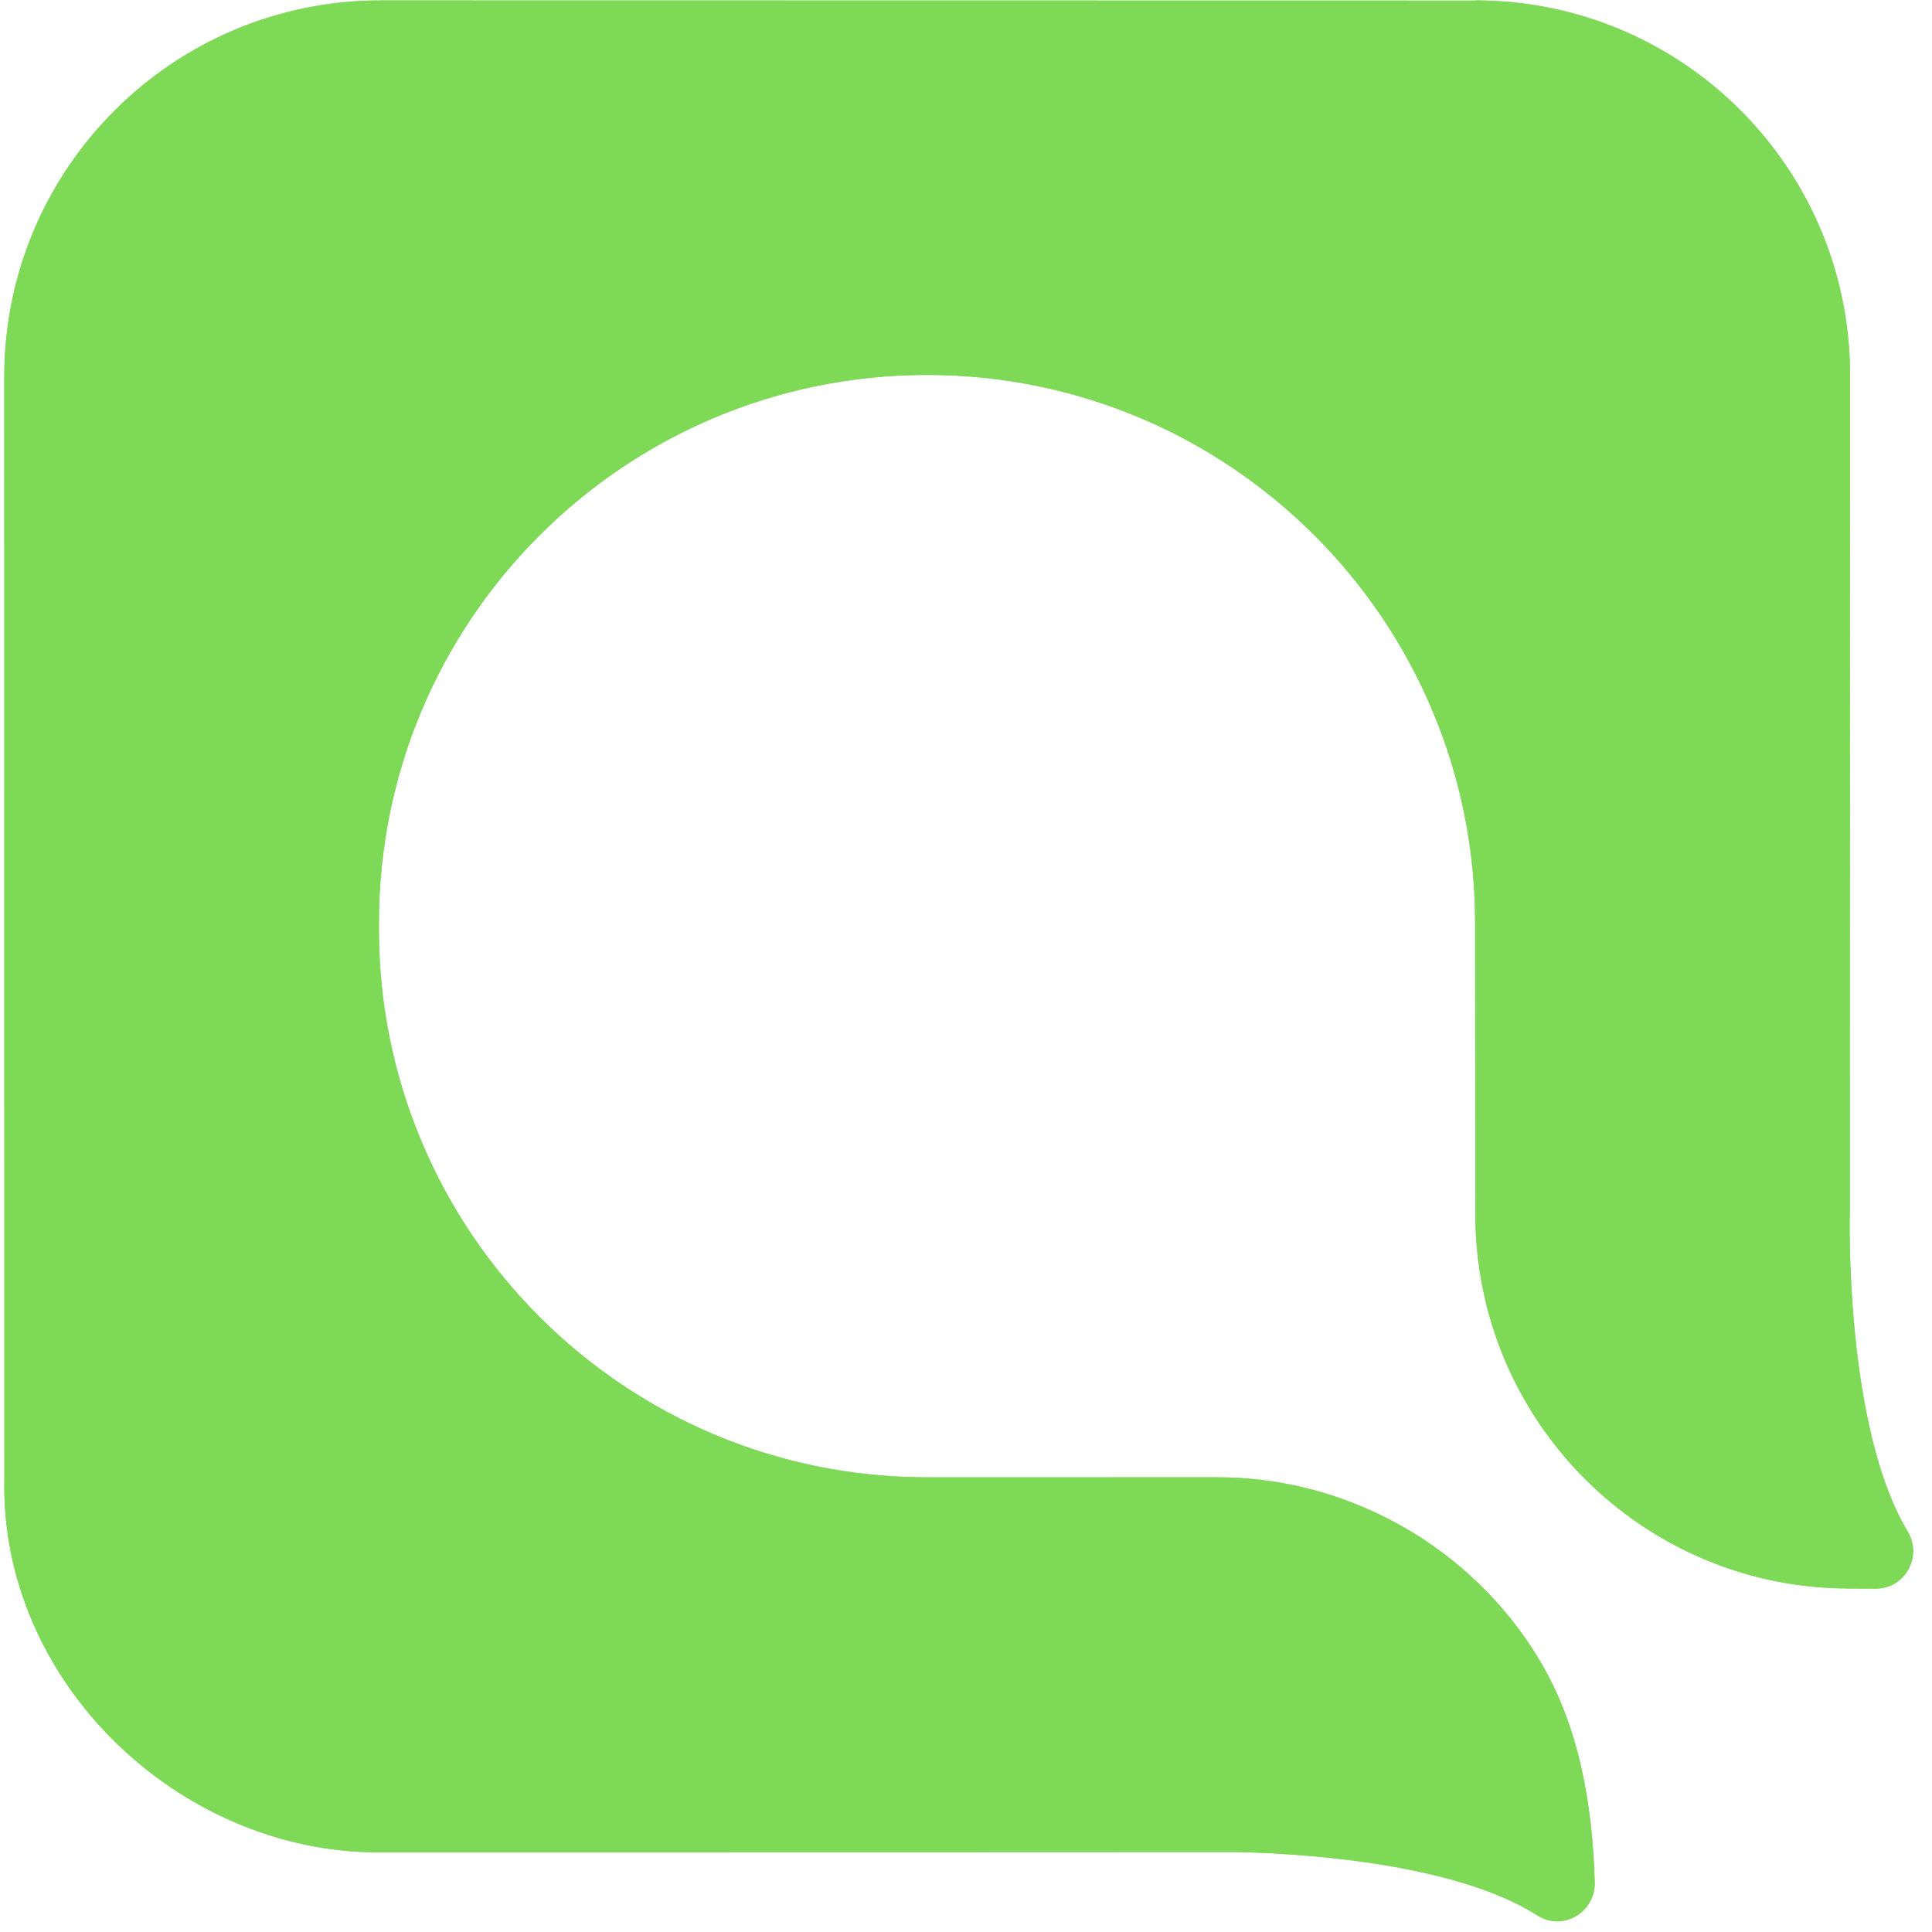 <svg xmlns="http://www.w3.org/2000/svg" xmlns:xlink="http://www.w3.org/1999/xlink" width="500" zoomAndPan="magnify" viewBox="0 0 375 375" height="500" preserveAspectRatio="xMidYMid meet" version="1.2"><g id="7963b4056b"><path style=" stroke:none;fill-rule:nonzero;fill:#7ed957;fill-opacity:1;" d="M 364.086 308.348 C 369.789 308.355 373.207 302.125 370.266 297.234 C 357.984 276.832 359.035 235.652 359.035 235.652 L 359.082 72.836 C 359.121 32.66 326.562 0.074 286.332 0.082 C 286.316 0.098 286.316 0.098 286.301 0.117 L 73.895 0.082 C 33.543 0.074 0.824 32.789 0.832 73.141 L 0.855 286.77 C -0.176 326.242 34.559 359.527 73.445 359.543 L 236.414 359.477 L 239.742 359.477 C 249.984 359.664 281.684 361.113 298.441 371.797 C 303.34 374.918 309.707 371.152 309.535 365.344 C 309.086 350.133 306.508 334.926 298.625 321.906 C 285.535 300.273 261.699 286.762 236.391 286.742 L 179.949 286.75 C 121.176 286.762 73.543 239.117 73.543 180.352 L 73.543 179.152 C 73.551 120.398 121.184 72.77 179.941 72.77 C 238.664 72.777 286.273 120.355 286.324 179.078 L 286.363 235.629 C 286.379 275.816 318.844 308.305 358.961 308.328 Z M 364.086 308.348 "/><path style=" stroke:none;fill-rule:nonzero;fill:#7ed957;fill-opacity:1;" d="M 364.086 308.348 C 369.789 308.355 373.207 302.125 370.266 297.234 C 357.984 276.832 359.035 235.652 359.035 235.652 L 359.082 72.836 C 359.121 32.66 326.562 0.074 286.332 0.082 C 286.316 0.098 286.316 0.098 286.301 0.117 L 73.895 0.082 C 33.543 0.074 0.824 32.789 0.832 73.141 L 0.855 286.77 C -0.176 326.242 34.559 359.527 73.445 359.543 L 236.414 359.477 L 239.742 359.477 C 249.984 359.664 281.684 361.113 298.441 371.797 C 303.34 374.918 309.707 371.152 309.535 365.344 C 309.086 350.133 306.508 334.926 298.625 321.906 C 285.535 300.273 261.699 286.762 236.391 286.742 L 179.949 286.75 C 121.176 286.762 73.543 239.117 73.543 180.352 L 73.543 179.152 C 73.551 120.398 121.184 72.77 179.941 72.77 C 238.664 72.777 286.273 120.355 286.324 179.078 L 286.363 235.629 C 286.379 275.816 318.844 308.305 358.961 308.328 Z M 364.086 308.348 "/></g></svg>